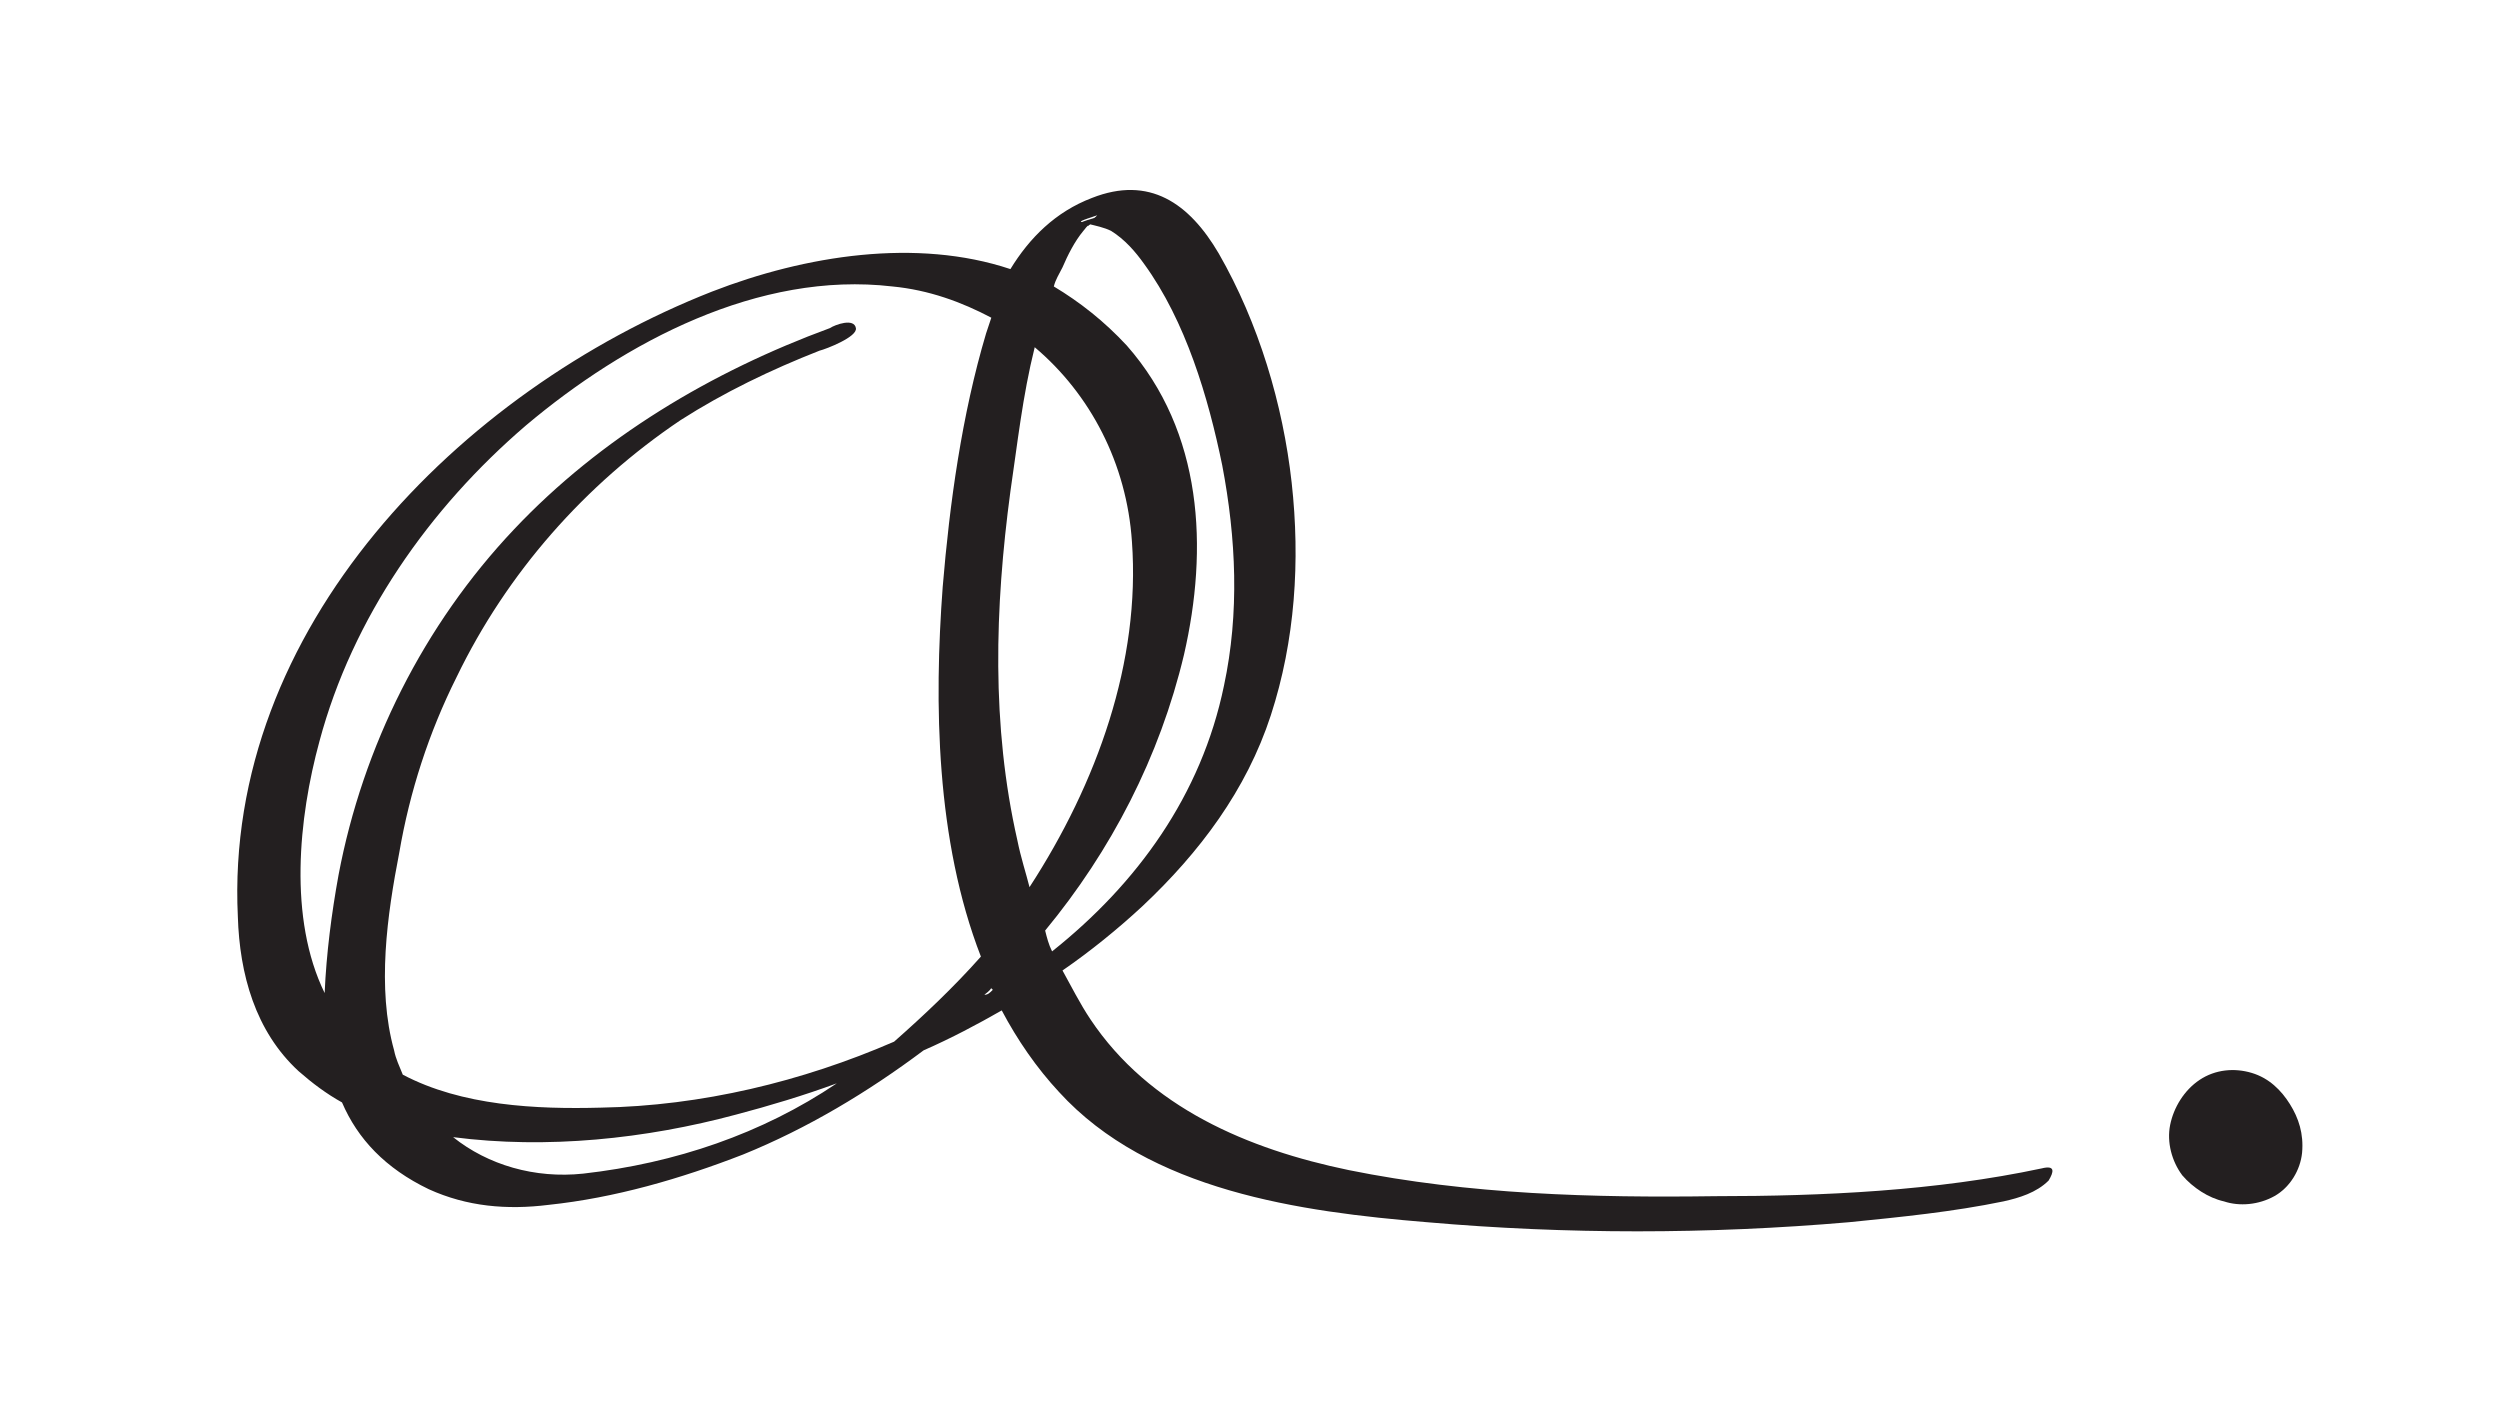 <?xml version="1.0" encoding="utf-8"?>
<!-- Generator: Adobe Illustrator 24.1.0, SVG Export Plug-In . SVG Version: 6.00 Build 0)  -->
<svg version="1.1" id="Layer_1" xmlns="http://www.w3.org/2000/svg" xmlns:xlink="http://www.w3.org/1999/xlink" x="0px" y="0px"
	 viewBox="0 0 144 81.9" style="enable-background:new 0 0 144 81.9;" xml:space="preserve">
<style type="text/css">
	.st0{fill:#231F20;}
</style>
<g>
	<g>
		<path class="st0" d="M63.2,12.5c-0.1,0.1-0.1,0.1-0.2,0.2c-0.1,0.1-0.2,0.2-0.3,0.3c-0.1,0-0.2-0.1-0.3-0.1
			C62,12.9,62.2,12.8,63.2,12.5z"/>
		<path class="st0" d="M117.6,67.3c-6.1,1.3-12.6,1.6-18.8,1.6c-7,0.1-14.2-0.1-21.1-1.5c-5.8-1.2-11.5-3.6-14.9-8.7
			c-0.6-0.9-1.1-1.9-1.6-2.8c1.6-1.1,3.2-2.4,4.6-3.7c3.3-3.1,6-6.7,7.4-11c1.4-4.3,1.7-8.9,1.2-13.4c-0.5-4.5-1.9-9.2-4.2-13.2
			c-1.7-2.9-4-4.5-7.3-3.2c-2.1,0.8-3.6,2.3-4.7,4.1c-5.4-1.8-11.8-0.8-17.2,1.3c-14.5,5.7-28.1,19.4-27.3,36c0.1,3.3,1,6.6,3.5,8.9
			c0.8,0.7,1.6,1.3,2.5,1.8c0.9,2.1,2.5,3.8,5,5c2.2,1,4.5,1.2,6.9,0.9c3.8-0.4,7.6-1.5,11.2-2.9c3.7-1.5,7.2-3.6,10.4-6
			c1.6-0.7,3.1-1.5,4.5-2.3c0.9,1.7,2,3.3,3.3,4.7c5.2,5.7,13.9,6.9,21.2,7.5c8,0.7,16.2,0.7,24.3,0c3-0.3,6-0.6,8.9-1.2
			c0.9-0.2,1.9-0.5,2.6-1.2C118.3,67.5,118.4,67.1,117.6,67.3z M33.6,67.6c-2.8,0.3-5.5-0.5-7.5-2.1c5.4,0.7,11.1,0.1,16.3-1.3
			c1.9-0.5,3.9-1.1,5.8-1.8C43.9,65.3,38.9,67,33.6,67.6z M51.5,60c-5.3,2.3-11.1,3.7-16.9,3.8c-3.7,0.1-8-0.1-11.4-1.9
			c-0.2-0.5-0.4-0.9-0.5-1.4c-1-3.6-0.4-7.8,0.3-11.4c0.6-3.5,1.7-6.9,3.3-10.1c2.9-6,7.4-11.1,12.9-14.8c2.5-1.6,5.2-2.9,8-4
			c0.4-0.1,2.2-0.8,2.1-1.3c-0.1-0.6-1.2-0.2-1.5,0c-6.8,2.5-13.2,6.3-18.2,11.6c-5.2,5.5-8.7,12.5-10.1,19.9
			c-0.4,2.2-0.7,4.5-0.8,6.8c-2.1-4.3-1.5-10.1-0.3-14.5c1.9-7.1,6.3-13.4,11.9-18.2c5.7-4.8,13.4-8.9,21.1-8c2.1,0.2,4,0.9,5.7,1.8
			c-0.1,0.3-0.2,0.6-0.3,0.9c-1.4,4.7-2.1,9.8-2.5,14.6c-0.5,6.7-0.4,14.6,2.2,21.3C54.9,56.9,53.2,58.5,51.5,60z M56.7,57.3
			c0.1-0.1,0.3-0.2,0.4-0.4c0,0,0,0.1,0.1,0.1C57,57.2,56.9,57.3,56.7,57.3z M58.6,48.4c-1.5-6.6-1.3-13.4-0.4-20.1
			c0.4-2.7,0.7-5.5,1.4-8.3c3.2,2.7,5.3,6.7,5.6,11.2c0.5,6.9-2,13.9-5.9,19.9C59.1,50.3,58.8,49.4,58.6,48.4z M60.2,53.6
			c3.8-4.6,6.6-10,8-15.9c1.4-6.1,1.1-12.8-3.3-17.8c-1.3-1.4-2.7-2.5-4.2-3.4c0.1-0.4,0.3-0.7,0.5-1.1c0.3-0.7,0.7-1.5,1.2-2.1
			c0.1-0.1,0.2-0.3,0.4-0.4c-0.1,0-0.2-0.1-0.3-0.1c-0.5,0-0.2-0.1,0.7-0.4c-0.1,0.1-0.1,0.1-0.2,0.2c-0.1,0.1-0.2,0.2-0.3,0.3
			c0.4,0.1,0.9,0.2,1.3,0.4c0.8,0.5,1.4,1.2,1.9,1.9c2.4,3.3,3.7,7.7,4.5,11.6c0.8,4.2,1,8.5,0.1,12.7c-1.3,6.3-5,11.4-9.9,15.3
			C60.4,54.4,60.3,54,60.2,53.6z"/>
	</g>
	<path class="st0" d="M132.6,66.4c-0.1,1-0.7,2-1.6,2.5c-0.9,0.5-2,0.6-2.9,0.3c-0.9-0.2-1.8-0.8-2.4-1.5c-0.6-0.8-0.9-1.9-0.7-2.9
		c0.2-1,0.8-2,1.7-2.6c0.9-0.6,2-0.7,3-0.4c1,0.3,1.7,1,2.2,1.8C132.4,64.4,132.7,65.3,132.6,66.4z"/>
</g>
</svg>
